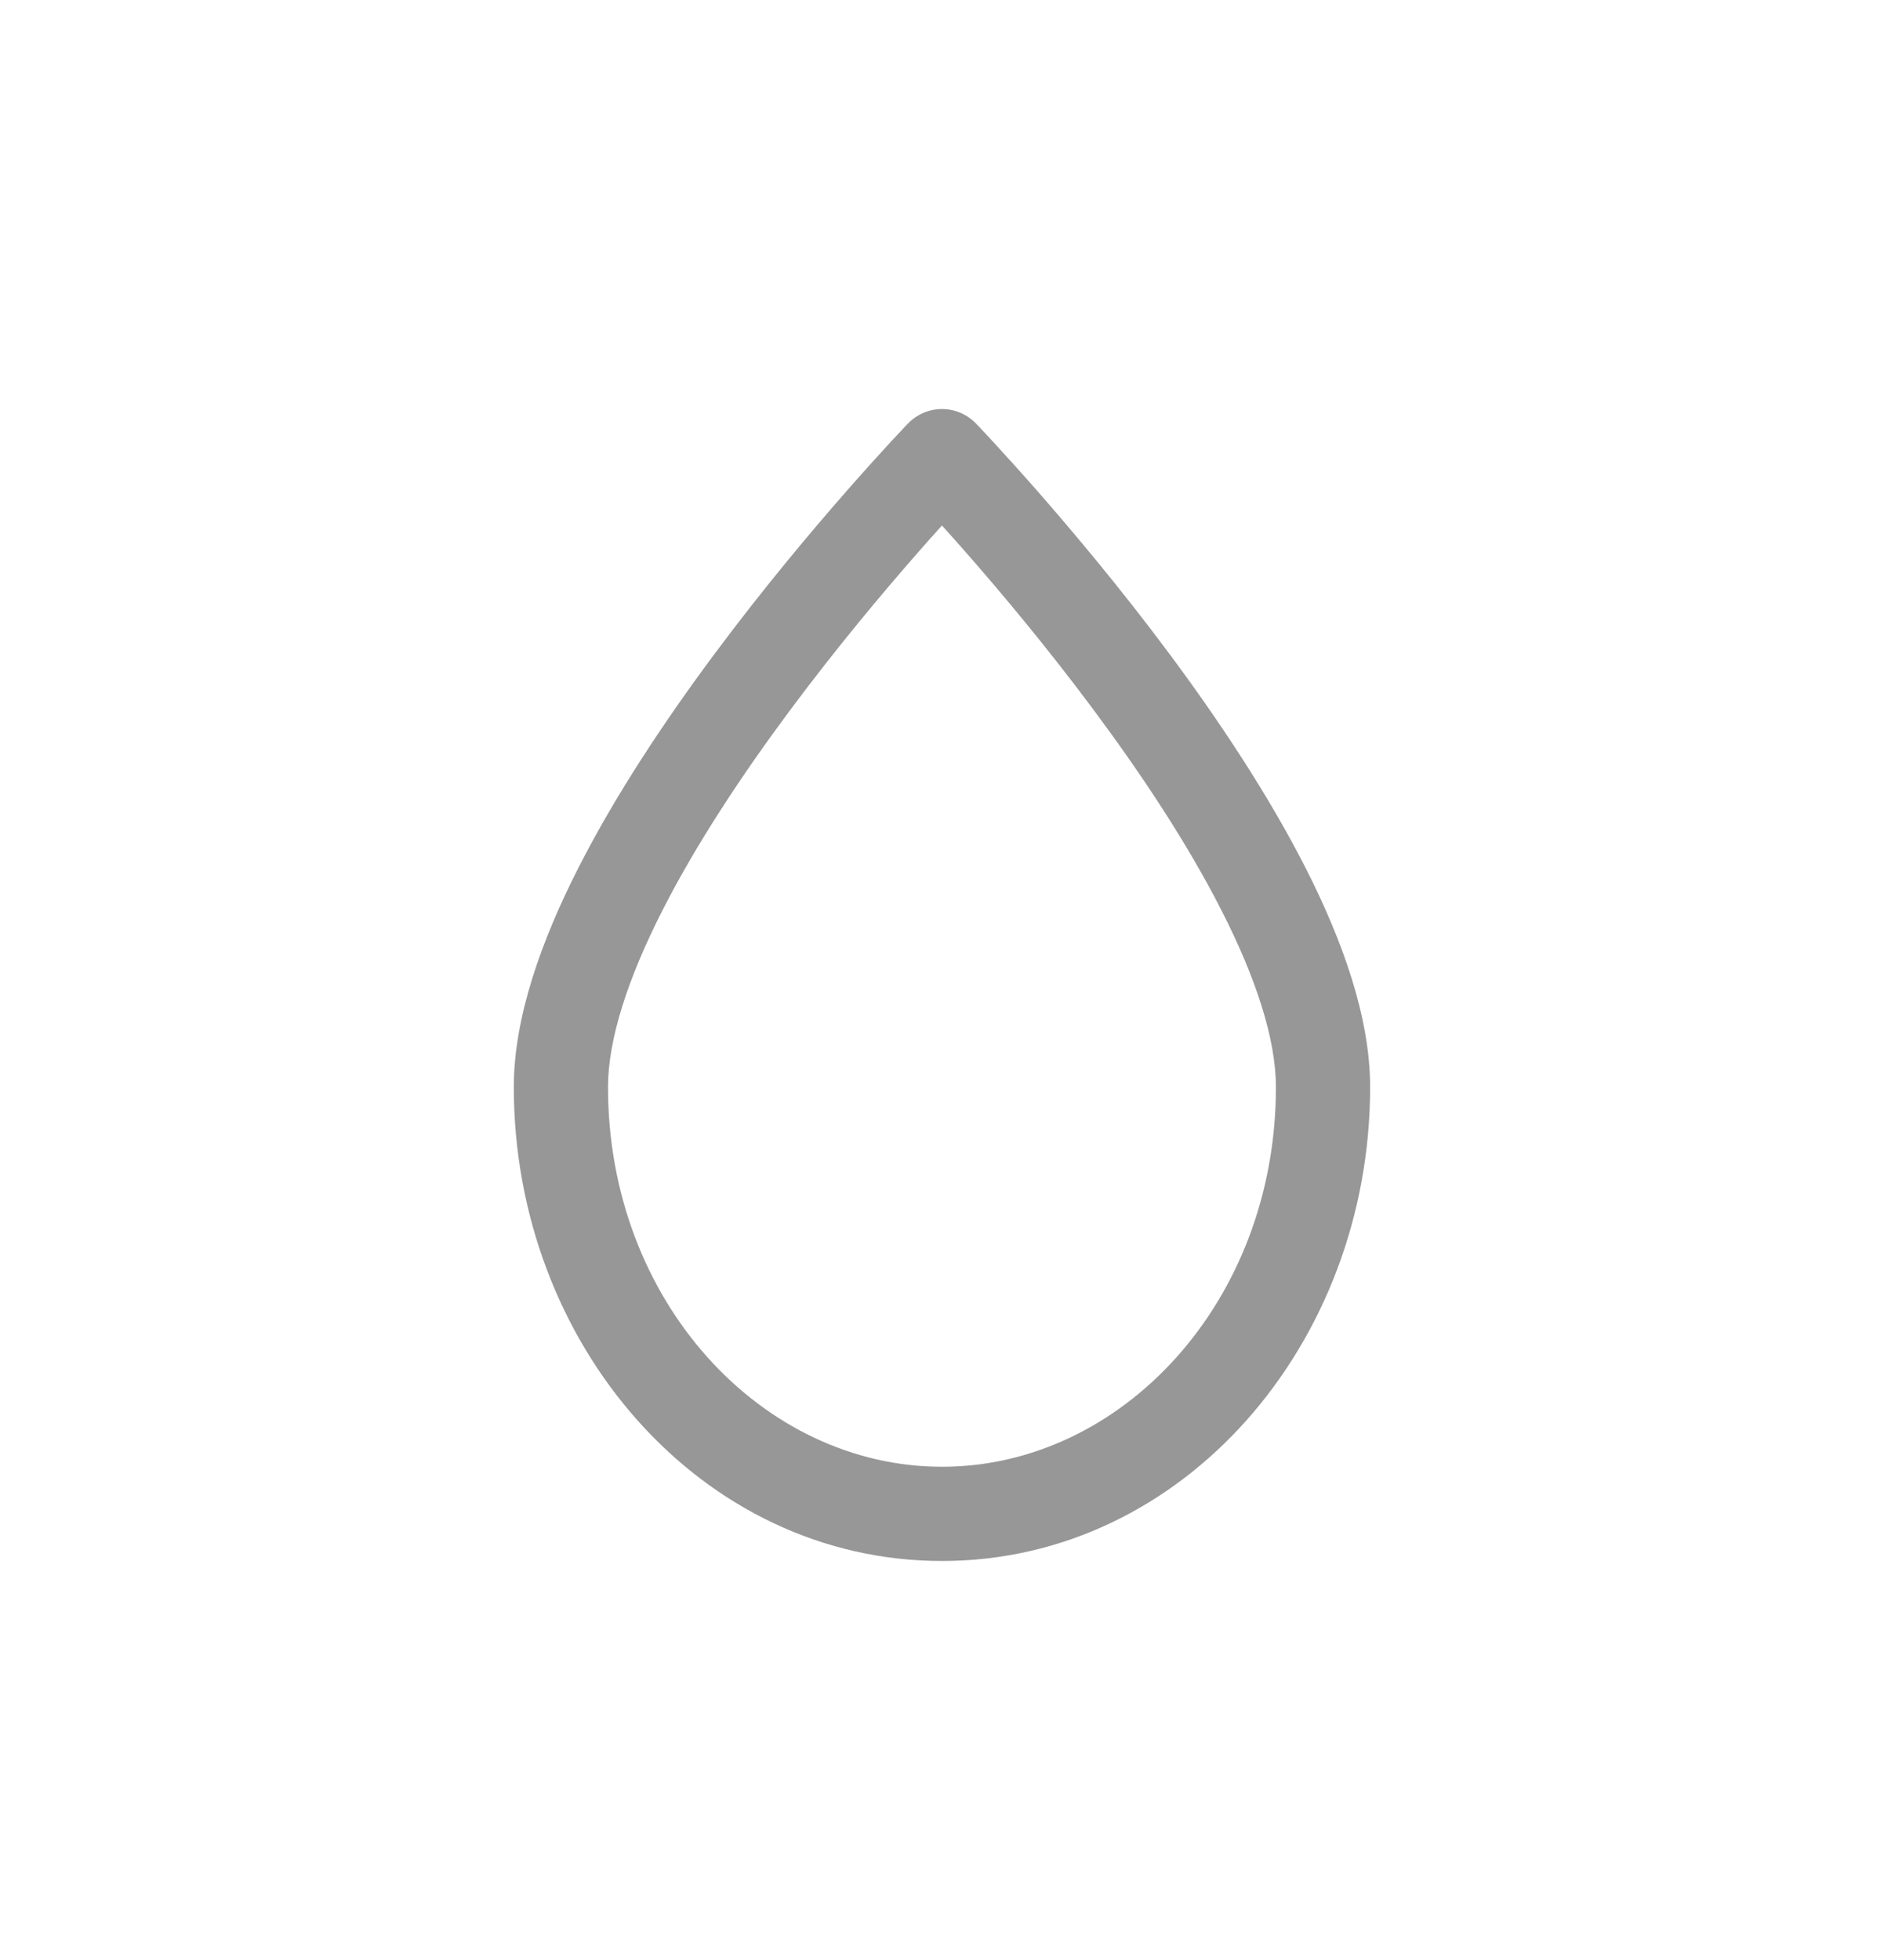 <svg width="25" height="26" viewBox="0 0 25 26" fill="none" xmlns="http://www.w3.org/2000/svg">
<path d="M12.5 6.051L12.95 5.617C12.832 5.495 12.669 5.426 12.5 5.426C12.33 5.426 12.168 5.495 12.05 5.617L12.5 6.051ZM16.931 14.421C16.931 17.27 14.883 19.457 12.5 19.457V20.707C15.702 20.707 18.181 17.824 18.181 14.421H16.931ZM12.5 19.457C10.117 19.457 8.068 17.27 8.068 14.421H6.818C6.818 17.824 9.297 20.707 12.5 20.707V19.457ZM8.068 14.421C8.068 13.787 8.331 12.979 8.79 12.077C9.242 11.189 9.852 10.271 10.473 9.436C11.092 8.602 11.713 7.863 12.179 7.331C12.412 7.065 12.606 6.853 12.741 6.707C12.809 6.634 12.861 6.577 12.897 6.54C12.915 6.521 12.928 6.507 12.937 6.498C12.941 6.493 12.945 6.49 12.947 6.487C12.948 6.486 12.949 6.486 12.949 6.485C12.949 6.485 12.949 6.485 12.95 6.485C12.95 6.485 12.95 6.485 12.95 6.485C12.95 6.485 12.95 6.485 12.5 6.051C12.05 5.617 12.05 5.617 12.05 5.617C12.05 5.617 12.049 5.617 12.049 5.617C12.049 5.618 12.049 5.618 12.048 5.618C12.047 5.619 12.046 5.62 12.045 5.622C12.042 5.625 12.038 5.629 12.033 5.634C12.023 5.645 12.008 5.661 11.989 5.681C11.95 5.722 11.894 5.781 11.823 5.858C11.682 6.011 11.481 6.232 11.24 6.507C10.758 7.056 10.115 7.822 9.47 8.69C8.826 9.556 8.172 10.536 7.676 11.51C7.187 12.47 6.818 13.491 6.818 14.421H8.068ZM12.5 6.051C12.05 6.485 12.05 6.485 12.05 6.485C12.05 6.485 12.05 6.485 12.05 6.485C12.05 6.485 12.05 6.485 12.05 6.485C12.051 6.486 12.051 6.486 12.052 6.487C12.055 6.49 12.058 6.493 12.062 6.498C12.071 6.507 12.085 6.521 12.102 6.54C12.138 6.577 12.191 6.634 12.258 6.707C12.393 6.853 12.587 7.065 12.82 7.331C13.287 7.863 13.907 8.602 14.526 9.436C15.147 10.271 15.757 11.189 16.209 12.077C16.669 12.979 16.931 13.787 16.931 14.421H18.181C18.181 13.491 17.812 12.47 17.323 11.51C16.827 10.536 16.173 9.556 15.53 8.69C14.885 7.822 14.241 7.056 13.76 6.507C13.518 6.232 13.317 6.011 13.176 5.858C13.105 5.781 13.049 5.722 13.011 5.681C12.991 5.661 12.976 5.645 12.966 5.634C12.961 5.629 12.957 5.625 12.954 5.622C12.953 5.62 12.952 5.619 12.951 5.618C12.95 5.618 12.95 5.618 12.95 5.617C12.95 5.617 12.95 5.617 12.95 5.617C12.95 5.617 12.95 5.617 12.5 6.051Z" fill="#979797"/>
</svg>
